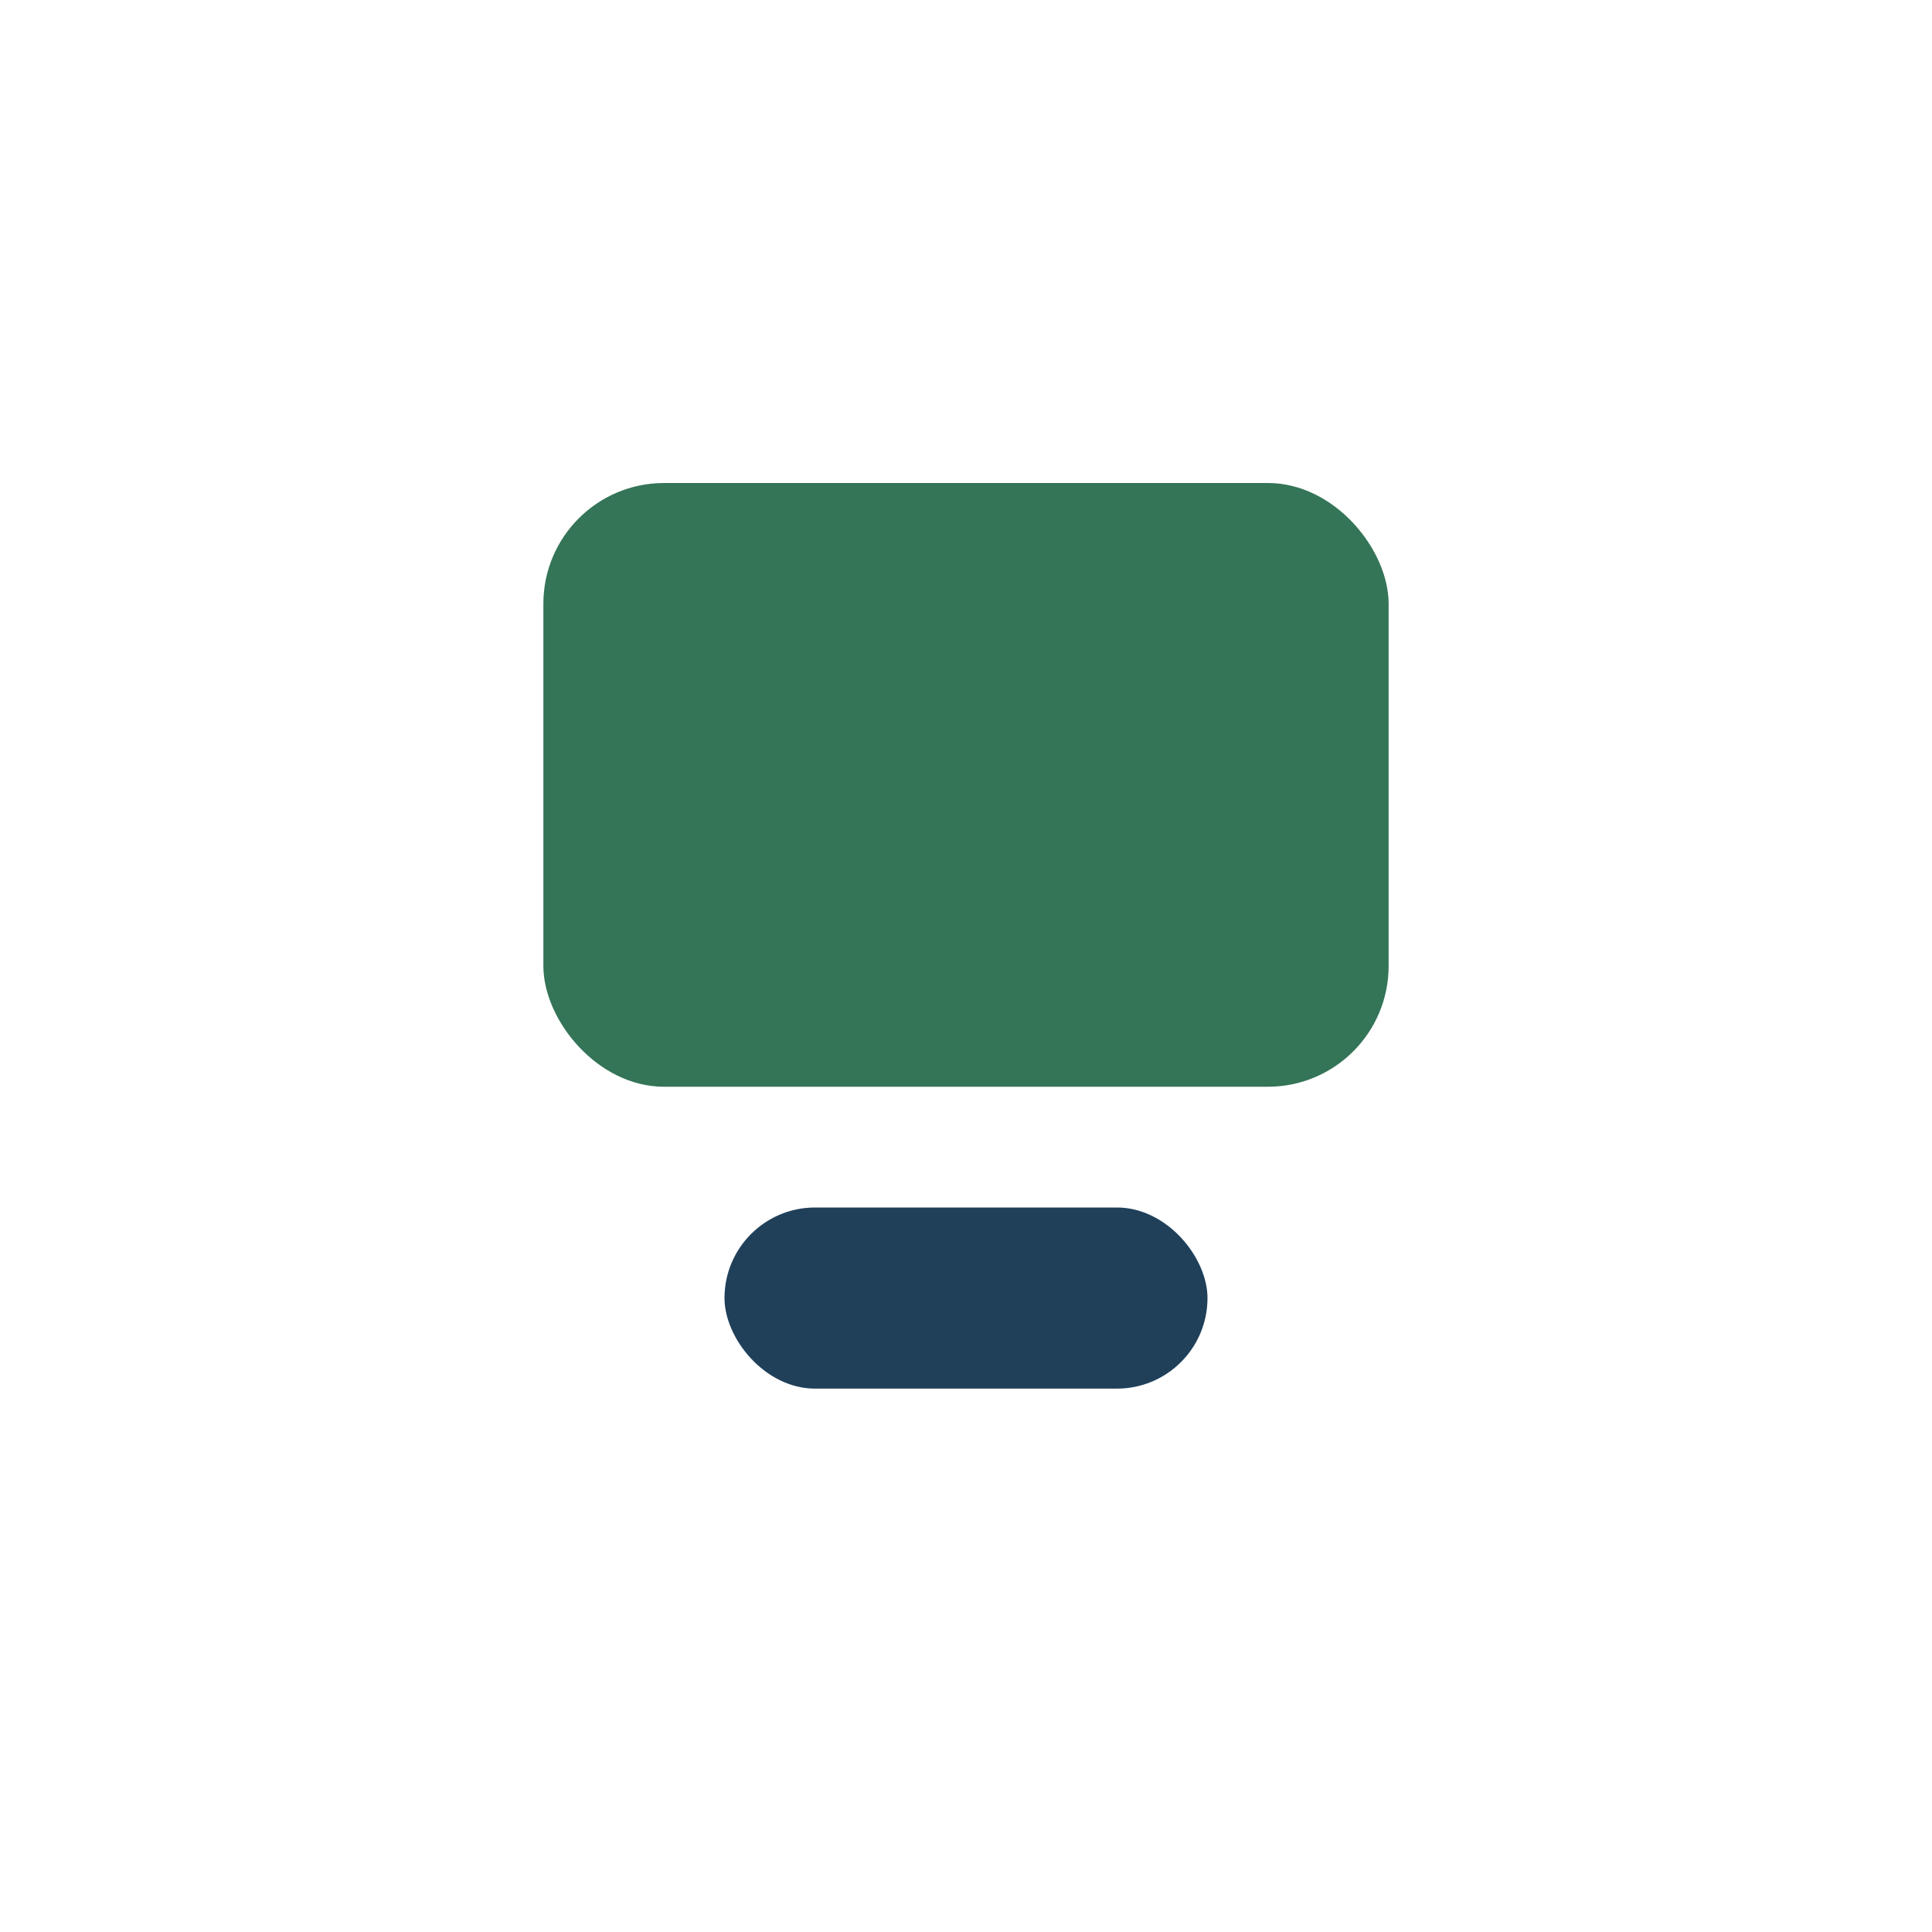 <?xml version="1.0" encoding="UTF-8"?>
<svg xmlns="http://www.w3.org/2000/svg" width="32" height="32" viewBox="0 0 32 32"><rect x="9" y="8" width="14" height="10" rx="2" fill="#347457"/><rect x="12" y="20" width="8" height="3" rx="1.5" fill="#20405A"/></svg>